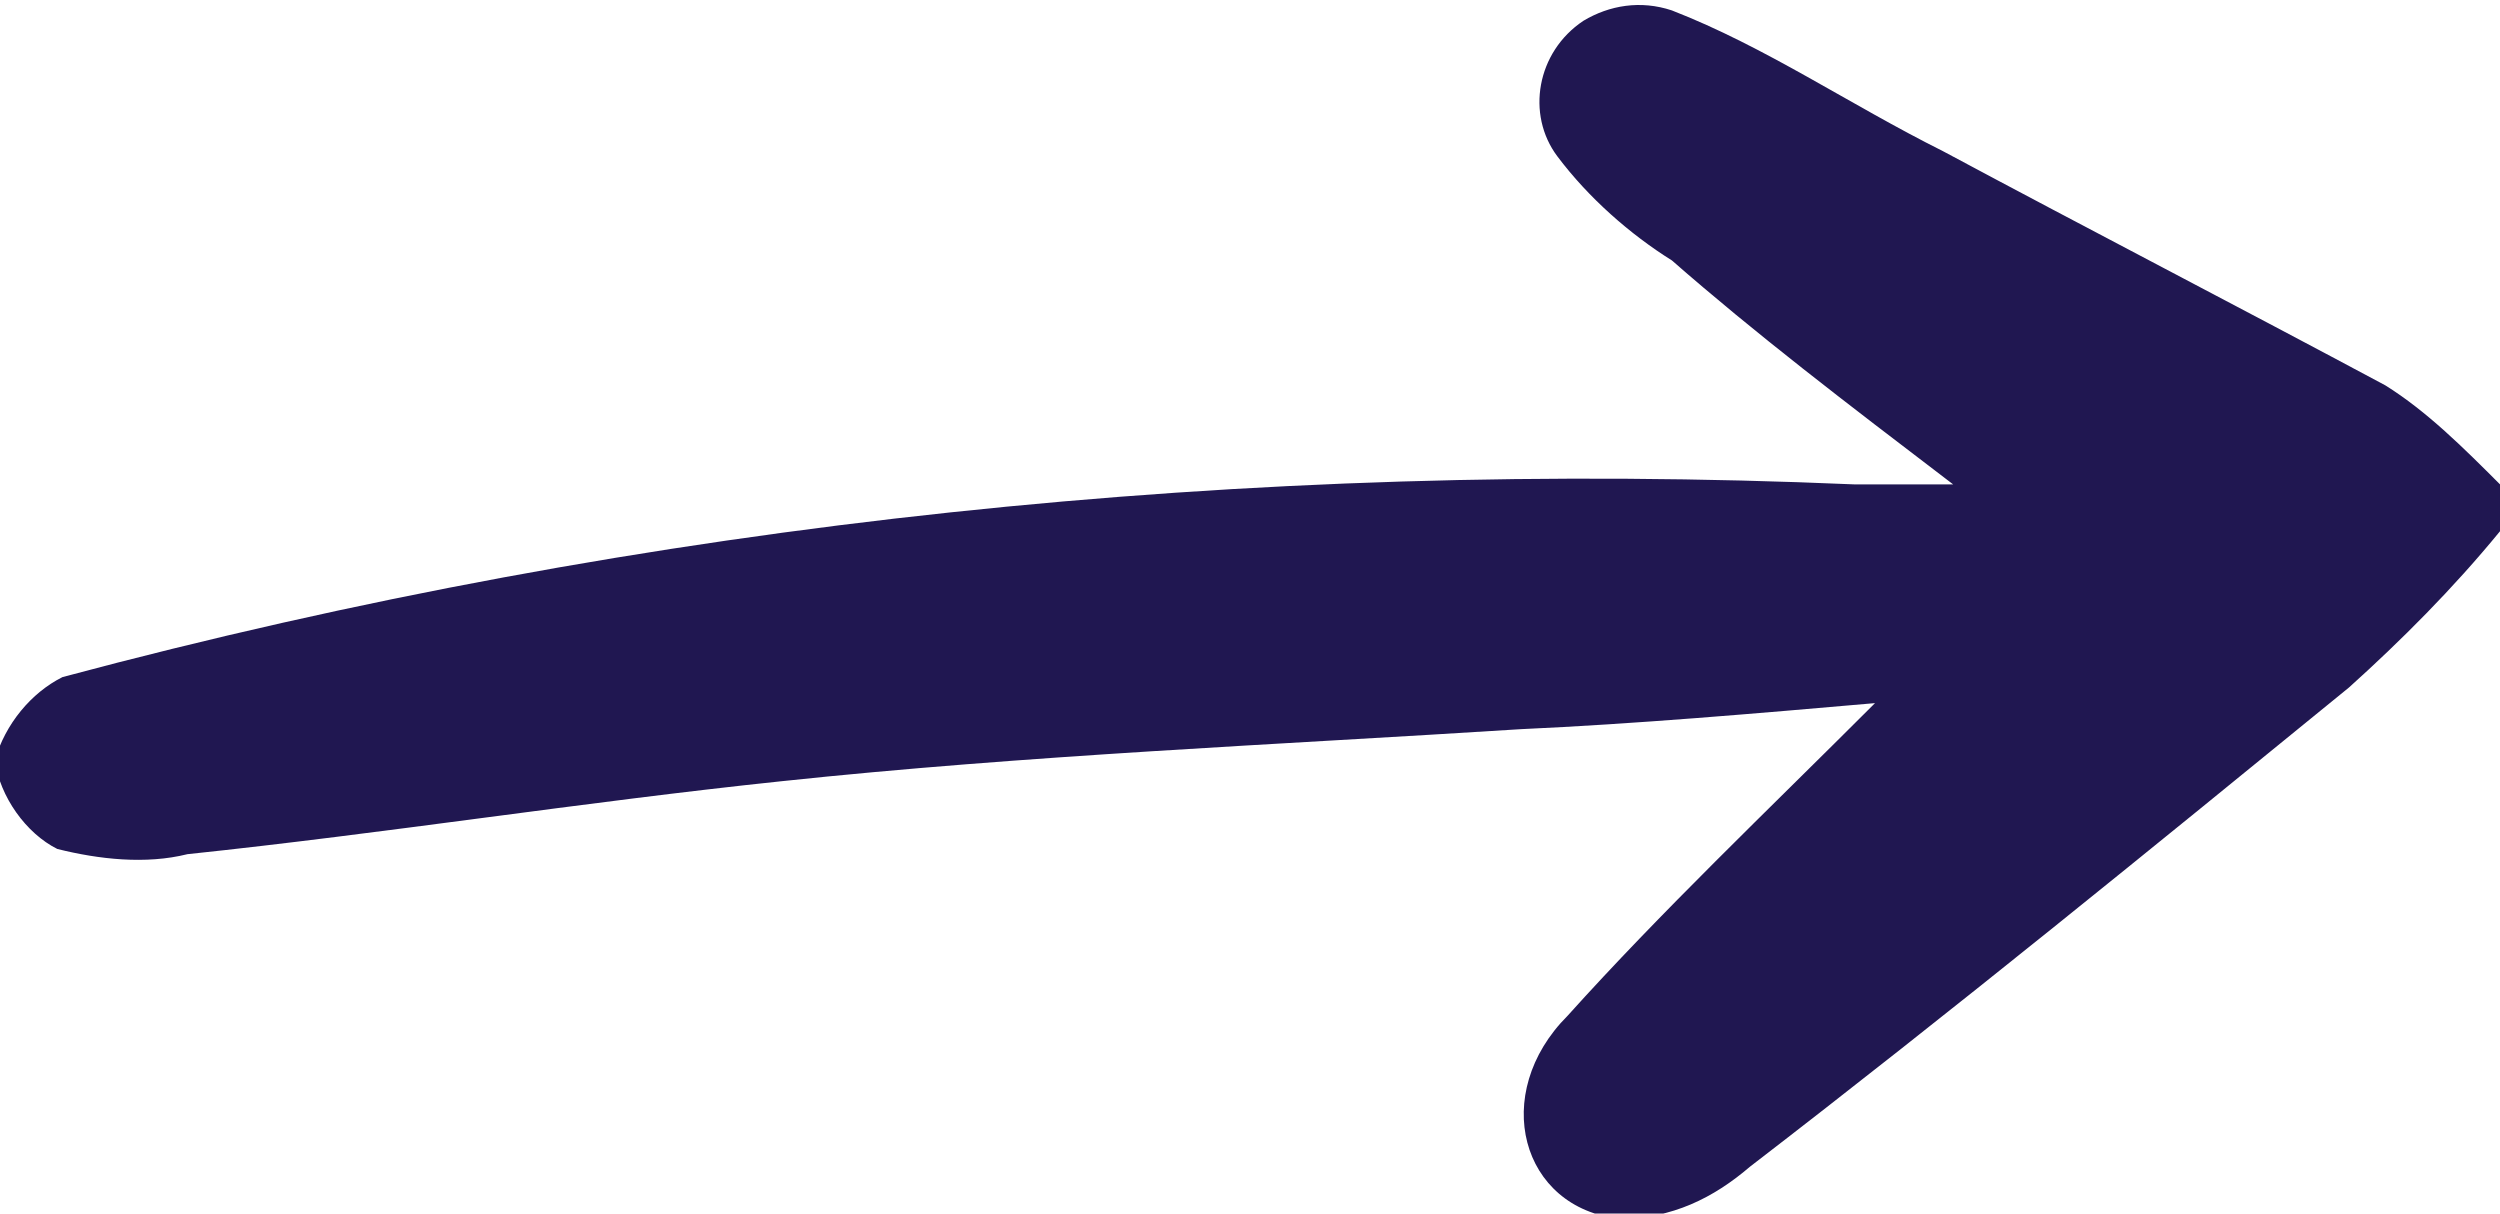 <?xml version="1.0" encoding="utf-8"?>
<!-- Generator: Adobe Illustrator 25.2.3, SVG Export Plug-In . SVG Version: 6.00 Build 0)  -->
<svg version="1.1" id="Layer_1" xmlns="http://www.w3.org/2000/svg" xmlns:xlink="http://www.w3.org/1999/xlink" x="0px" y="0px"
	 viewBox="0 0 48 23.3" style="enable-background:new 0 0 48 23.3;" xml:space="preserve">
<style type="text/css">
	.st0{fill:#201751;}
</style>
<path class="st0" d="M48,10.2c-0.9,1.1-1.9,2.1-2.9,3c-3.8,3.1-7.6,6.2-11.5,9.2c-0.7,0.6-1.5,1-2.5,1c-1.9-0.2-2.5-2.4-1-3.9
	c1.8-2,3.8-3.9,5.9-6c-2.3,0.2-4.6,0.4-6.8,0.5c-4.7,0.3-9.5,0.5-14.2,1c-3.8,0.4-7.6,1-11.4,1.4c-0.8,0.2-1.7,0.1-2.5-0.1
	c-0.6-0.3-1.1-1-1.2-1.7c0.2-0.7,0.7-1.3,1.3-1.6c11.2-3,22.8-4.2,34.4-3.7c0.5,0,0.9,0,1.9,0c-2.1-1.6-3.8-2.9-5.4-4.3
	c-0.8-0.5-1.6-1.2-2.2-2c-0.6-0.8-0.4-2,0.5-2.6c0.5-0.3,1.1-0.4,1.7-0.2c1.8,0.7,3.4,1.8,5.2,2.7c2.8,1.5,5.7,3,8.5,4.5
	c0.8,0.5,1.5,1.2,2.2,1.9L48,10.2z"/>
</svg>
